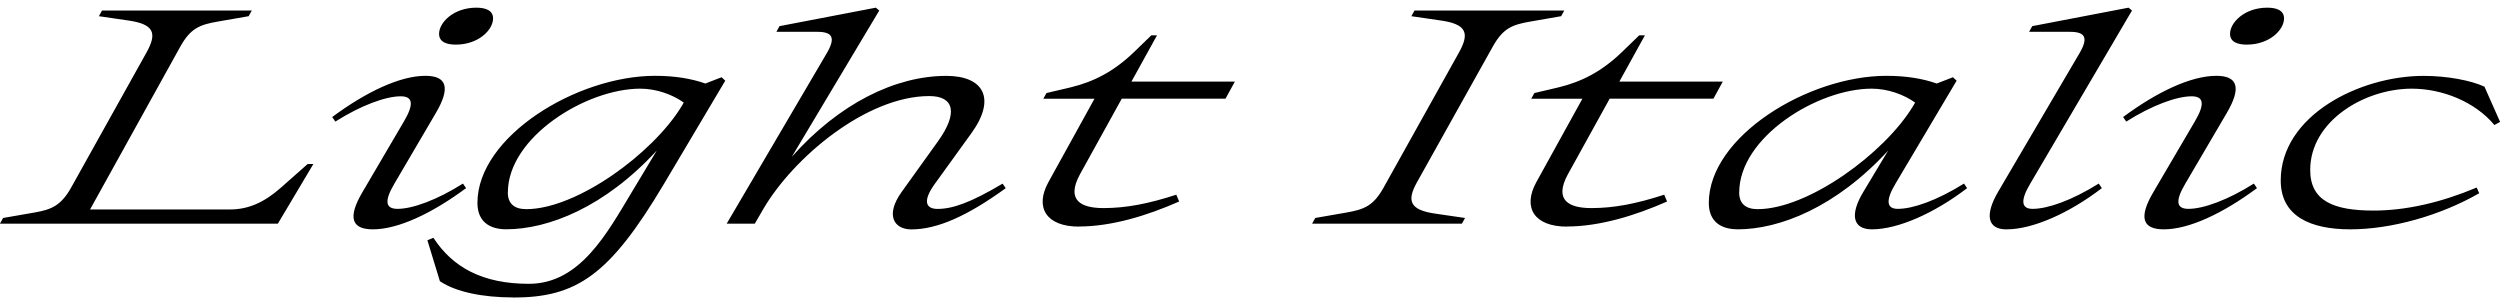 <?xml version="1.0" encoding="UTF-8"?>
<svg width="422.256" height="51.216" viewBox="0 0 422.256 51.216" version="1.1" xmlns="http://www.w3.org/2000/svg" xmlns:xlink="http://www.w3.org/1999/xlink">
 <path d="M30.48,43.39 c1.68,2.98,3.17,3.65,6.29,4.18 l5.23,0.91 l0.53,0.96 l-25.3,0 l-0.53,-0.96 l4.94,-0.72 c4.42,-0.62,4.94,-2.16,3.07,-5.47 l-12.72,-22.8 c-1.68,-2.98,-3.31,-3.65,-5.95,-4.13 l-5.52,-0.96 l-0.53,-0.96 l46.94,0 l6,10.08 l-0.96,0 l-4.56,-4.03 c-2.83,-2.5,-5.52,-3.65,-8.54,-3.65 l-23.66,0 Z M76.99,43.68 c3.84,0,6.29,2.5,6.29,4.42 c0,1.44,-1.39,1.82,-2.83,1.82 c-3.84,0,-6.29,-2.5,-6.29,-4.42 c0,-1.44,1.39,-1.82,2.83,-1.82 Z M62.98,12.48 c4.27,0,9.98,2.69,15.74,6.96 l-0.53,0.77 c-4.32,-2.74,-8.5,-4.27,-11.04,-4.27 c-1.97,0,-2.35,1.2,-0.53,4.27 l6.96,11.86 c2.64,4.46,1.78,6.34,-1.73,6.34 c-4.27,0,-9.98,-2.69,-15.74,-6.96 l0.53,-0.77 c4.32,2.74,8.5,4.27,11.04,4.27 c1.97,0,2.35,-1.2,0.53,-4.27 l-6.96,-11.86 c-2.64,-4.46,-1.78,-6.34,1.73,-6.34 Z M86.64,0.96 c10.75,0,16.32,3.74,25.54,19.25 l10.32,17.38 l-0.62,0.58 l-2.74,-1.06 c-2.35,0.82,-5.09,1.3,-8.5,1.3 c-13.25,0,-30,-10.27,-30,-21.46 c0,-3.17,2.06,-4.46,4.85,-4.46 c7.1,0,16.61,3.7,25.44,13.3 l-4.18,-6.96 c-4.22,-7.01,-8.78,-15.55,-17.42,-15.55 c-7.78,0,-12.86,2.74,-16.13,7.78 l-1.01,-0.43 l2.11,-6.91 c2.69,-1.82,7.25,-2.74,12.34,-2.74 Z M85.78,18.72 c0,9.31,13.2,17.52,22.37,17.52 c2.74,0,5.47,-1.01,7.34,-2.35 l-0.34,-0.58 c-4.85,-8.02,-17.76,-17.42,-26.26,-17.42 c-2.11,0,-3.12,1.01,-3.12,2.83 Z M122.74,13.44 l4.75,0 l1.39,2.4 c5.14,8.83,17.52,19.15,28.08,19.15 c4.22,0,4.9,-2.88,1.44,-7.68 l-6.1,-8.5 c-2.83,-3.94,-1.3,-6.34,1.63,-6.34 c4.37,0,9.46,2.26,15.94,6.96 l-0.53,0.77 c-5.47,-3.26,-8.5,-4.27,-10.99,-4.27 c-1.97,0,-2.59,1.3,-0.43,4.27 l6.14,8.5 c4.27,5.9,2.06,9.7,-4.22,9.7 c-8.64,0,-18.14,-4.7,-26.11,-13.68 l14.78,24.72 l-0.58,0.48 l-16.27,-3.12 l-0.53,-0.96 l6.91,0 c2.54,0,3.17,-0.96,1.58,-3.65 Z M182.26,12.96 c5.47,0,11.47,1.82,16.9,4.22 l-0.48,1.15 c-4.75,-1.54,-8.5,-2.26,-12.29,-2.26 c-3.65,0,-6.43,1.2,-3.98,5.71 l7.06,12.77 l17.52,0 l1.58,2.88 l-17.47,0 l4.32,7.82 l-0.96,0 l-2.83,-2.74 c-3.41,-3.31,-6.82,-5.09,-10.8,-6.05 l-4.08,-0.96 l-0.53,-0.96 l8.64,0 l-7.82,-14.16 c-2.26,-4.18,-0.38,-7.44,5.23,-7.44 Z M221.62,13.44 l25.3,0 l0.53,0.96 l-4.94,0.72 c-4.42,0.62,-4.94,2.16,-3.17,5.33 l12.82,22.94 c1.68,2.98,3.17,3.65,6.29,4.18 l5.23,0.91 l0.53,0.96 l-25.3,0 l-0.53,-0.96 l4.94,-0.72 c4.42,-0.62,4.94,-2.16,3.07,-5.47 l-12.72,-22.8 c-1.68,-2.98,-3.17,-3.65,-6.29,-4.18 l-5.23,-0.91 Z M264.67,12.96 c5.47,0,11.47,1.82,16.9,4.22 l-0.48,1.15 c-4.75,-1.54,-8.5,-2.26,-12.29,-2.26 c-3.65,0,-6.43,1.2,-3.98,5.71 l7.06,12.77 l17.52,0 l1.58,2.88 l-17.47,0 l4.32,7.82 l-0.96,0 l-2.83,-2.74 c-3.41,-3.31,-6.82,-5.09,-10.8,-6.05 l-4.08,-0.96 l-0.53,-0.96 l8.64,0 l-7.82,-14.16 c-2.26,-4.18,-0.38,-7.44,5.23,-7.44 Z M293.47,12.48 c7.1,0,16.61,3.7,25.44,13.3 l-4.18,-6.96 c-2.35,-3.89,-1.78,-6.34,1.44,-6.34 c4.37,0,10.51,2.69,16.08,6.96 l-0.53,0.77 c-4.61,-2.88,-8.64,-4.27,-11.18,-4.27 c-1.82,0,-2.16,1.3,-0.38,4.27 l10.32,17.38 l-0.62,0.58 l-2.74,-1.06 c-2.35,0.82,-5.09,1.3,-8.5,1.3 c-13.25,0,-30,-10.27,-30,-21.46 c0,-3.17,2.06,-4.46,4.85,-4.46 Z M293.76,18.72 c0,9.31,13.2,17.52,22.37,17.52 c2.74,0,5.47,-1.01,7.34,-2.35 l-0.34,-0.58 c-4.85,-8.02,-17.76,-17.42,-26.26,-17.42 c-2.11,0,-3.12,1.01,-3.12,2.83 Z M338.93,12.48 c4.37,0,10.51,2.69,16.08,6.96 l-0.53,0.77 c-4.61,-2.88,-8.64,-4.27,-11.18,-4.27 c-1.82,0,-2.16,1.3,-0.38,4.27 l17.18,29.23 l-0.58,0.48 l-16.27,-3.12 l-0.53,-0.96 l6.91,0 c2.54,0,3.17,-0.96,1.58,-3.65 l-13.73,-23.38 c-2.3,-3.94,-1.78,-6.34,1.44,-6.34 Z M379.49,43.68 c3.84,0,6.29,2.5,6.29,4.42 c0,1.44,-1.39,1.82,-2.83,1.82 c-3.84,0,-6.29,-2.5,-6.29,-4.42 c0,-1.44,1.39,-1.82,2.83,-1.82 Z M365.47,12.48 c4.27,0,9.98,2.69,15.74,6.96 l-0.53,0.77 c-4.32,-2.74,-8.5,-4.27,-11.04,-4.27 c-1.97,0,-2.35,1.2,-0.53,4.27 l6.96,11.86 c2.64,4.46,1.78,6.34,-1.73,6.34 c-4.27,0,-9.98,-2.69,-15.74,-6.96 l0.53,-0.77 c4.32,2.74,8.5,4.27,11.04,4.27 c1.97,0,2.35,-1.2,0.53,-4.27 l-6.96,-11.86 c-2.64,-4.46,-1.78,-6.34,1.73,-6.34 Z M396.96,12.48 c6.91,0,15.17,2.3,21.79,6.1 l-0.43,0.96 c-6.05,-2.54,-11.95,-3.89,-17.42,-3.89 c-6.77,0,-10.7,1.63,-10.7,6.86 c0,8.26,9.17,13.73,17.14,13.73 c5.18,0,10.7,-2.21,13.97,-6.14 l0.96,0.53 l-2.64,5.95 c-2.3,1.06,-6.29,1.82,-10.27,1.82 c-10.85,0,-24.14,-6.72,-24.14,-17.66 c0,-6.1,5.09,-8.26,11.76,-8.26 Z M396.96,12.48" fill="rgb(0,0,0)" transform="matrix(1,0,0,-1,0.0,51.216)"/>
</svg>